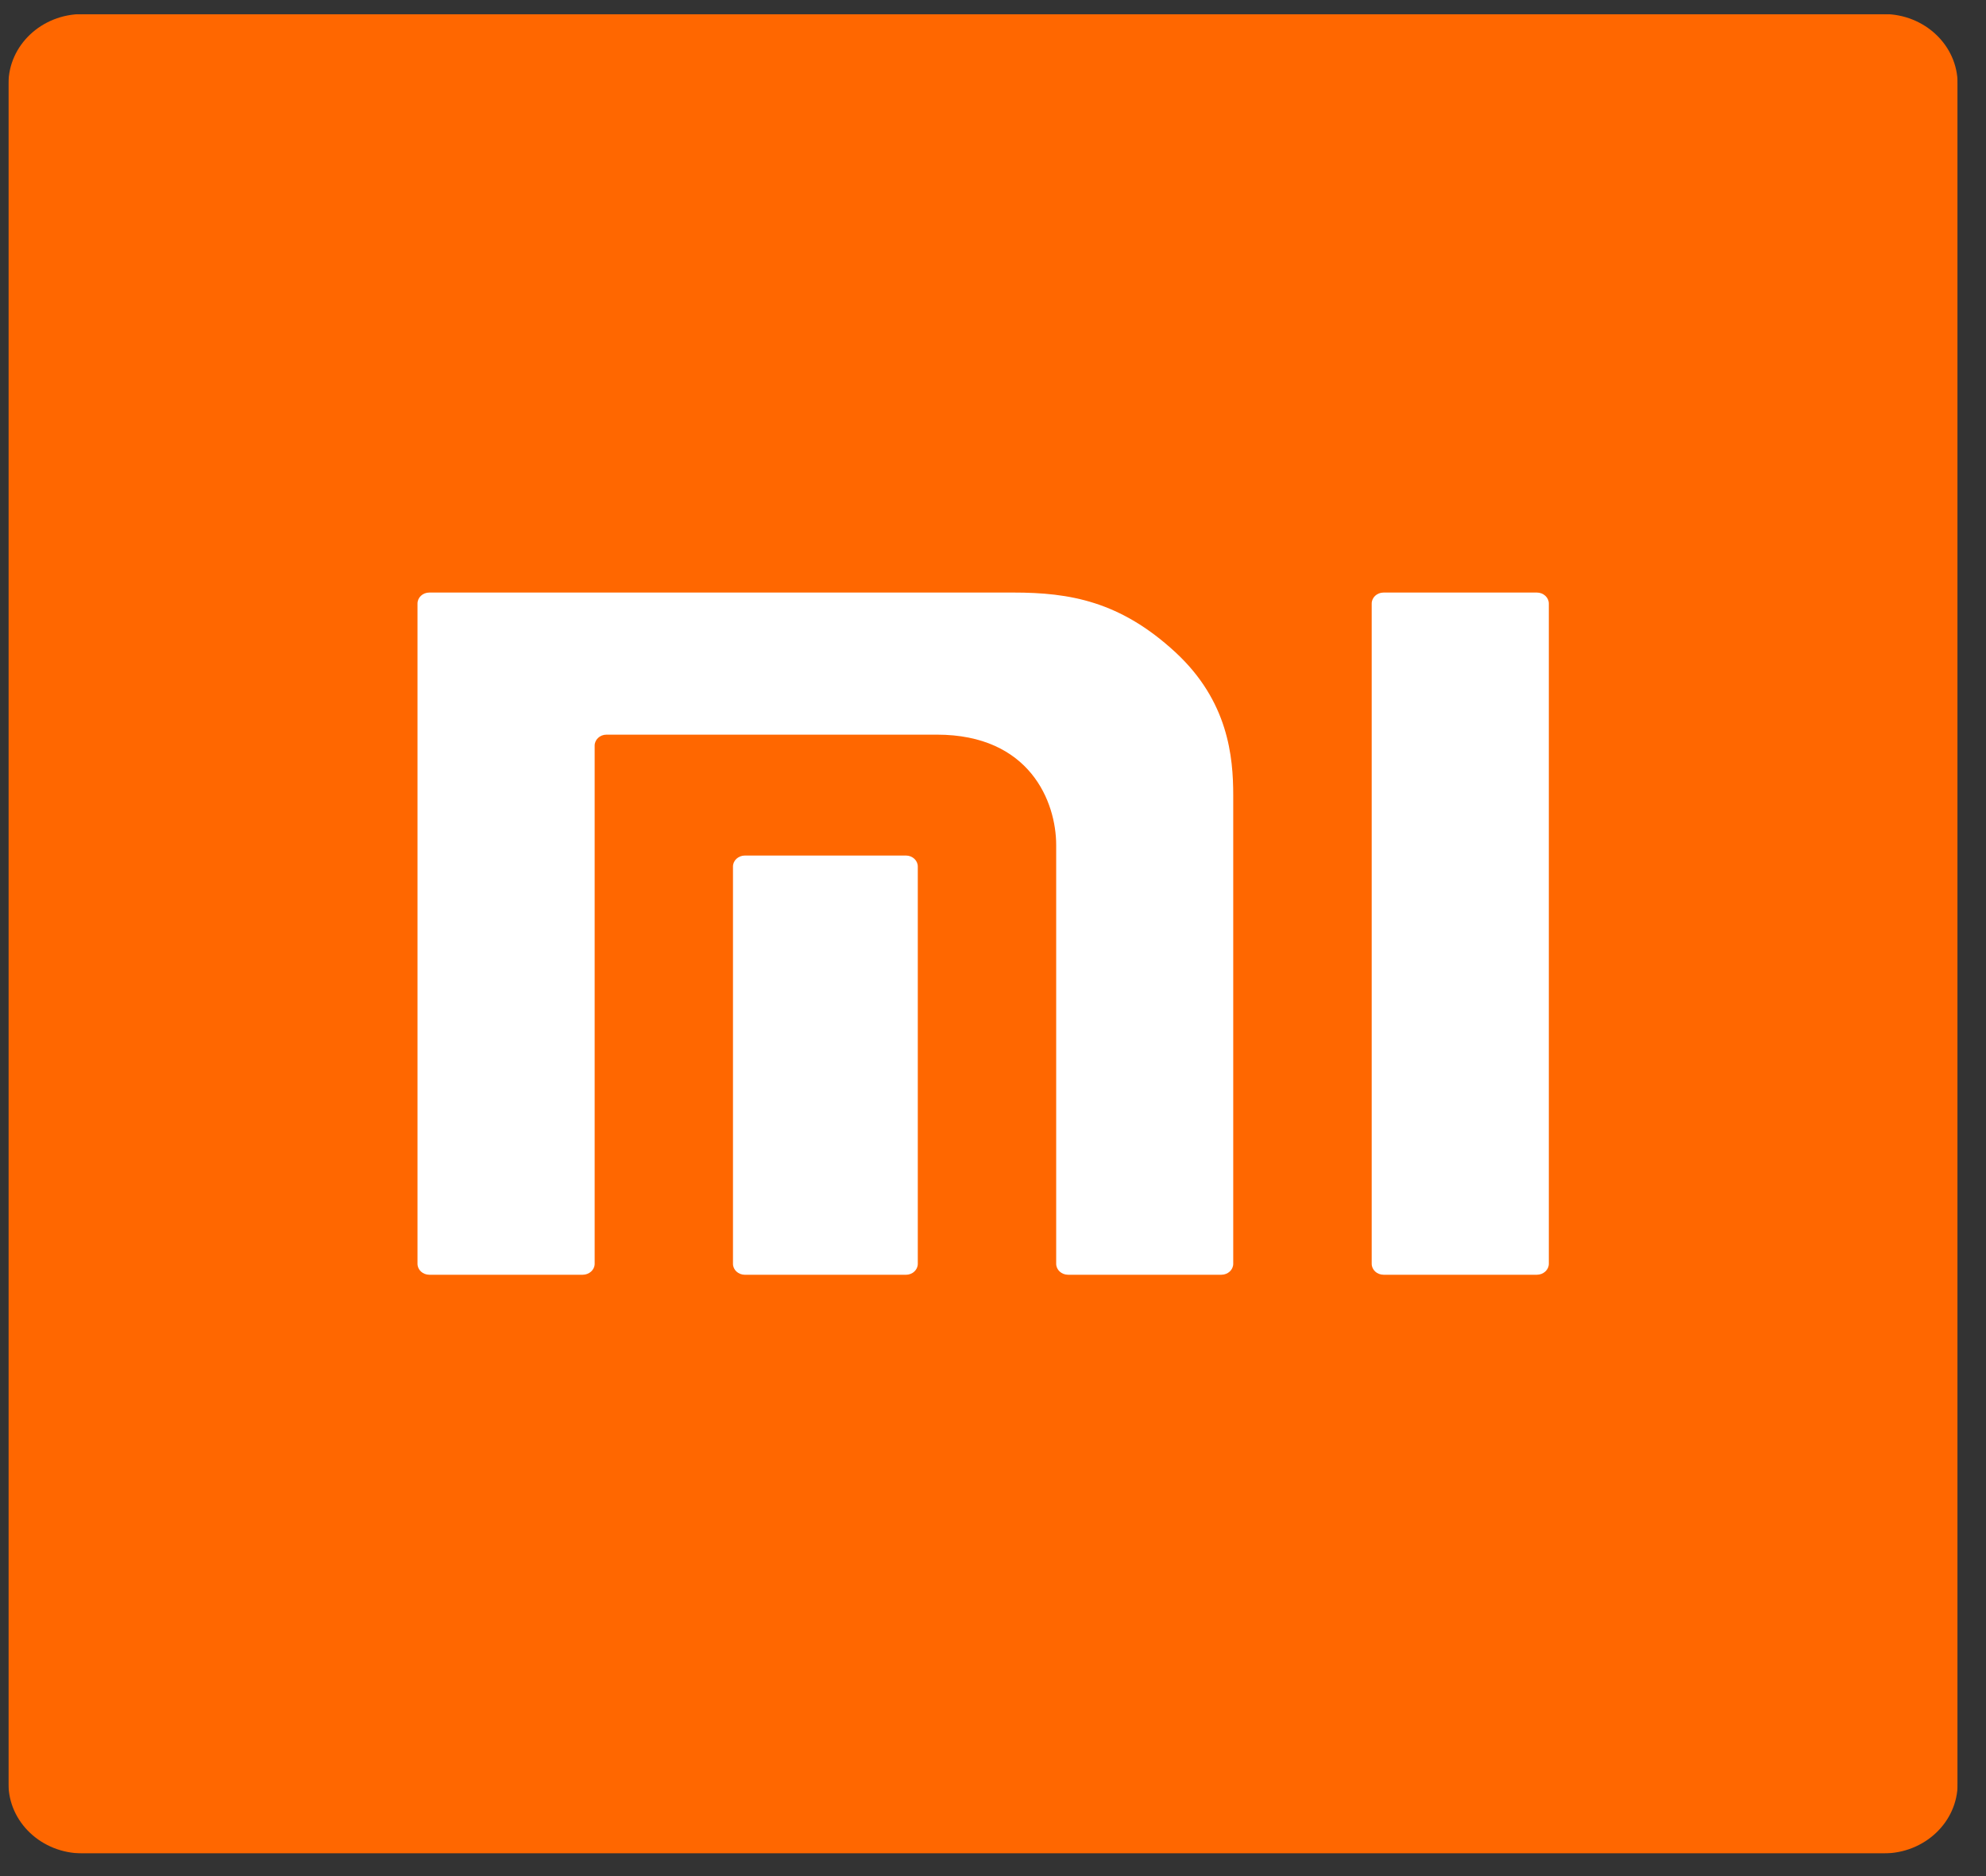 <svg width="54" height="51" viewBox="0 0 54 51" fill="none" xmlns="http://www.w3.org/2000/svg">
<rect x="0" y="0" width="54" height="51" fill="#333333" stroke="none"/>
<g clip-path="url(#clip0_2652_76041)">
<mask id="mask0_2652_76041" style="mask-type:luminance" maskUnits="userSpaceOnUse" x="-197" y="-52" width="299" height="200">
<path d="M-196.191 -51.159H101.276V147.268H-196.191V-51.159Z" fill="white"/>
</mask>
<g mask="url(#mask0_2652_76041)">
<path fill-rule="evenodd" clip-rule="evenodd" d="M51.217 50.383H2.242C1.131 50.383 0.23 49.533 0.23 48.485V2.28C0.23 1.231 1.131 0.382 2.242 0.382H51.217C52.328 0.382 53.229 1.231 53.229 2.28V48.485C53.229 49.533 52.328 50.383 51.217 50.383Z" fill="#FF6700"/>
<path d="M41.789 16.108H37.62C37.441 16.108 37.297 16.242 37.297 16.407V34.355C37.297 34.519 37.441 34.653 37.62 34.653H41.789C41.966 34.653 42.113 34.519 42.113 34.355V16.407C42.113 16.242 41.966 16.108 41.789 16.108Z" fill="white"/>
<path d="M27.556 16.108H11.674C11.495 16.108 11.352 16.242 11.352 16.407V34.355C11.352 34.519 11.495 34.653 11.674 34.653H15.844C16.022 34.653 16.169 34.519 16.169 34.355V20.269C16.169 20.106 16.312 19.971 16.491 19.971H25.474C28.001 19.971 28.718 21.796 28.718 22.974V34.355C28.718 34.519 28.863 34.653 29.041 34.653H33.209C33.387 34.653 33.532 34.519 33.532 34.355V21.623C33.532 20.572 33.398 19.062 31.962 17.733C30.459 16.345 29.088 16.108 27.556 16.108Z" fill="white"/>
<path d="M24.633 23.257H20.255C20.076 23.257 19.93 23.391 19.93 23.555V34.357C19.93 34.52 20.076 34.654 20.255 34.654H24.633C24.81 34.654 24.955 34.52 24.955 34.357V23.555C24.955 23.391 24.81 23.257 24.633 23.257Z" fill="white"/>
</g>
</g>
<defs>
<clipPath id="clip0_2652_76041">
<rect width="53" height="50" fill="white" transform="translate(0.227 0.387)"/>
</clipPath>
</defs>
</svg>
